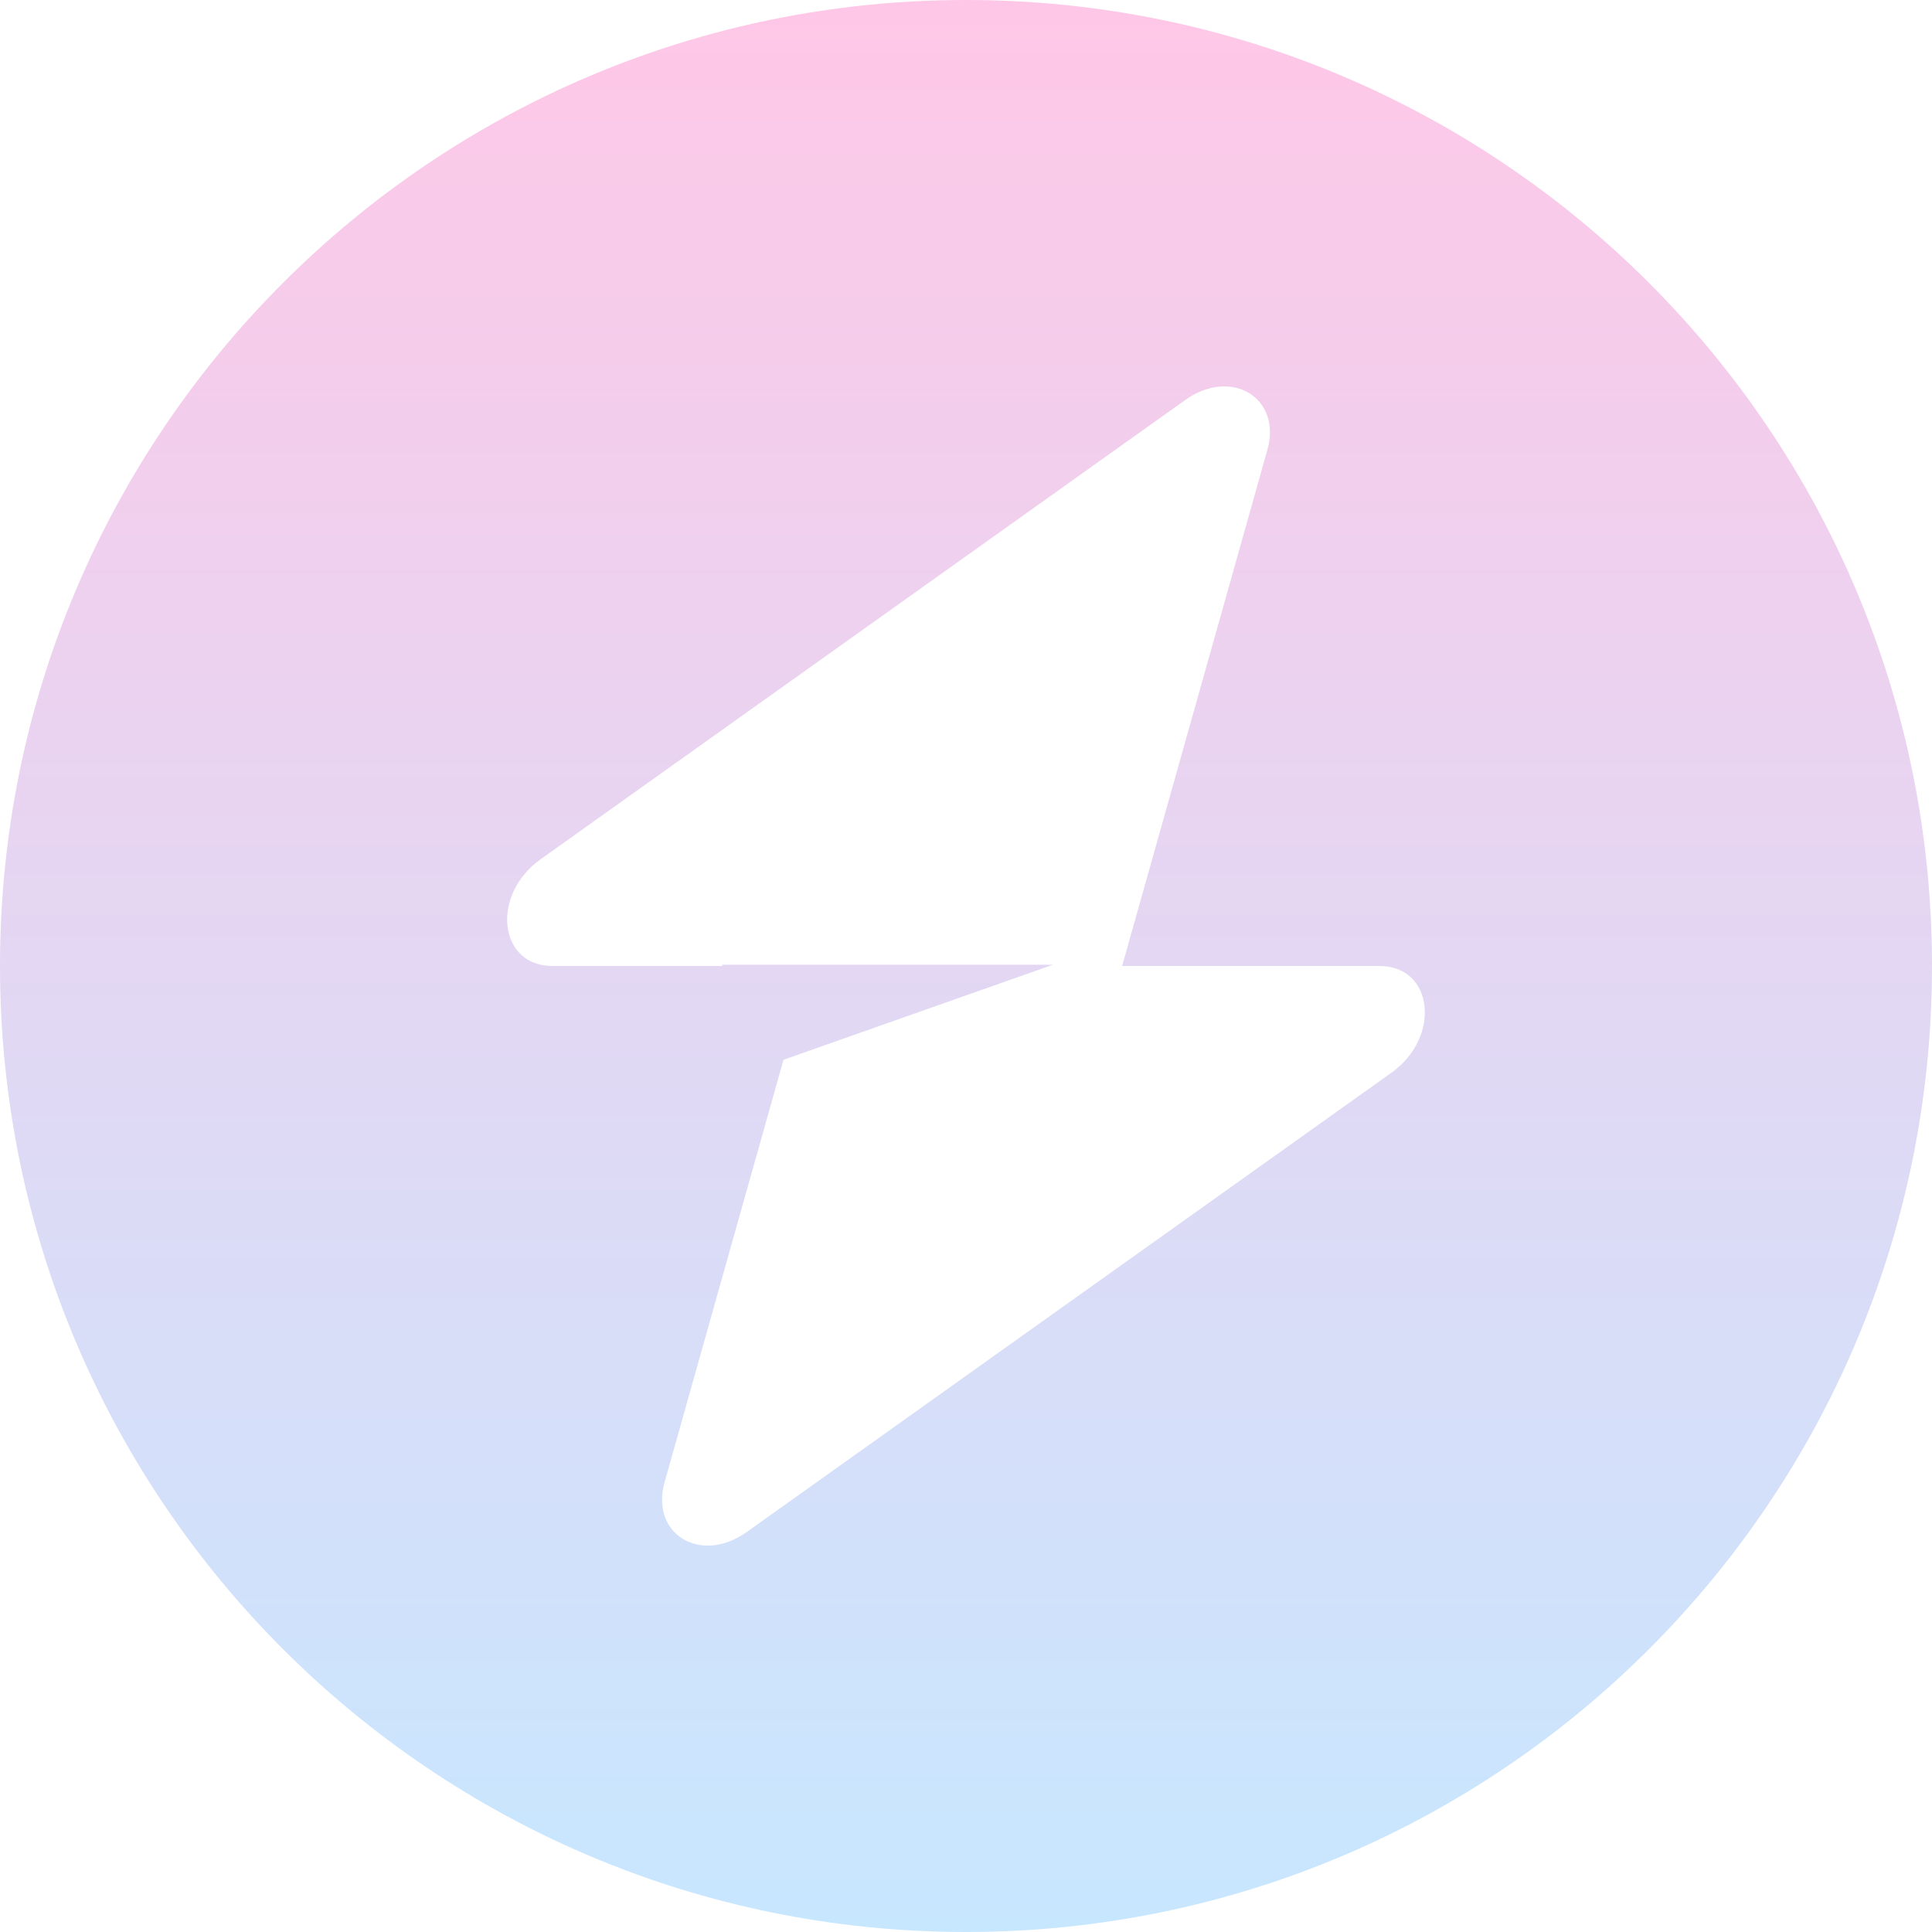 <svg xmlns="http://www.w3.org/2000/svg" fill="none" viewBox="0 0 500 500" height="500" width="500">
<g clip-path="url(#clip0_2206_817)">
<path fill="url(#paint0_linear_2206_817)" d="M250 500C388.071 500 500 388.071 500 250C500 111.929 388.071 0 250 0C111.929 0 0 111.929 0 250C0 388.071 111.929 500 250 500ZM327.991 116.461C331.788 102.976 318.701 95.002 306.75 103.516L139.914 222.37C126.953 231.604 128.991 250 142.976 250H186.909V249.66H272.531L202.765 274.276L172.009 383.54C168.213 397.025 181.298 404.999 193.25 396.484L360.086 277.631C373.048 268.397 371.008 250 357.024 250H290.401L327.991 116.461Z" clip-rule="evenodd" fill-rule="evenodd"></path>
</g>
<defs>
<linearGradient gradientUnits="userSpaceOnUse" y2="500" x2="250" y1="0" x1="250" id="paint0_linear_2206_817">
<stop stop-color="#FFC7E7"></stop>
<stop stop-color="#C7E7FF" offset="1"></stop>
</linearGradient>
<clipPath id="clip0_2206_817">
<rect fill="white" height="500" width="500"></rect>
</clipPath>
</defs>
</svg>

